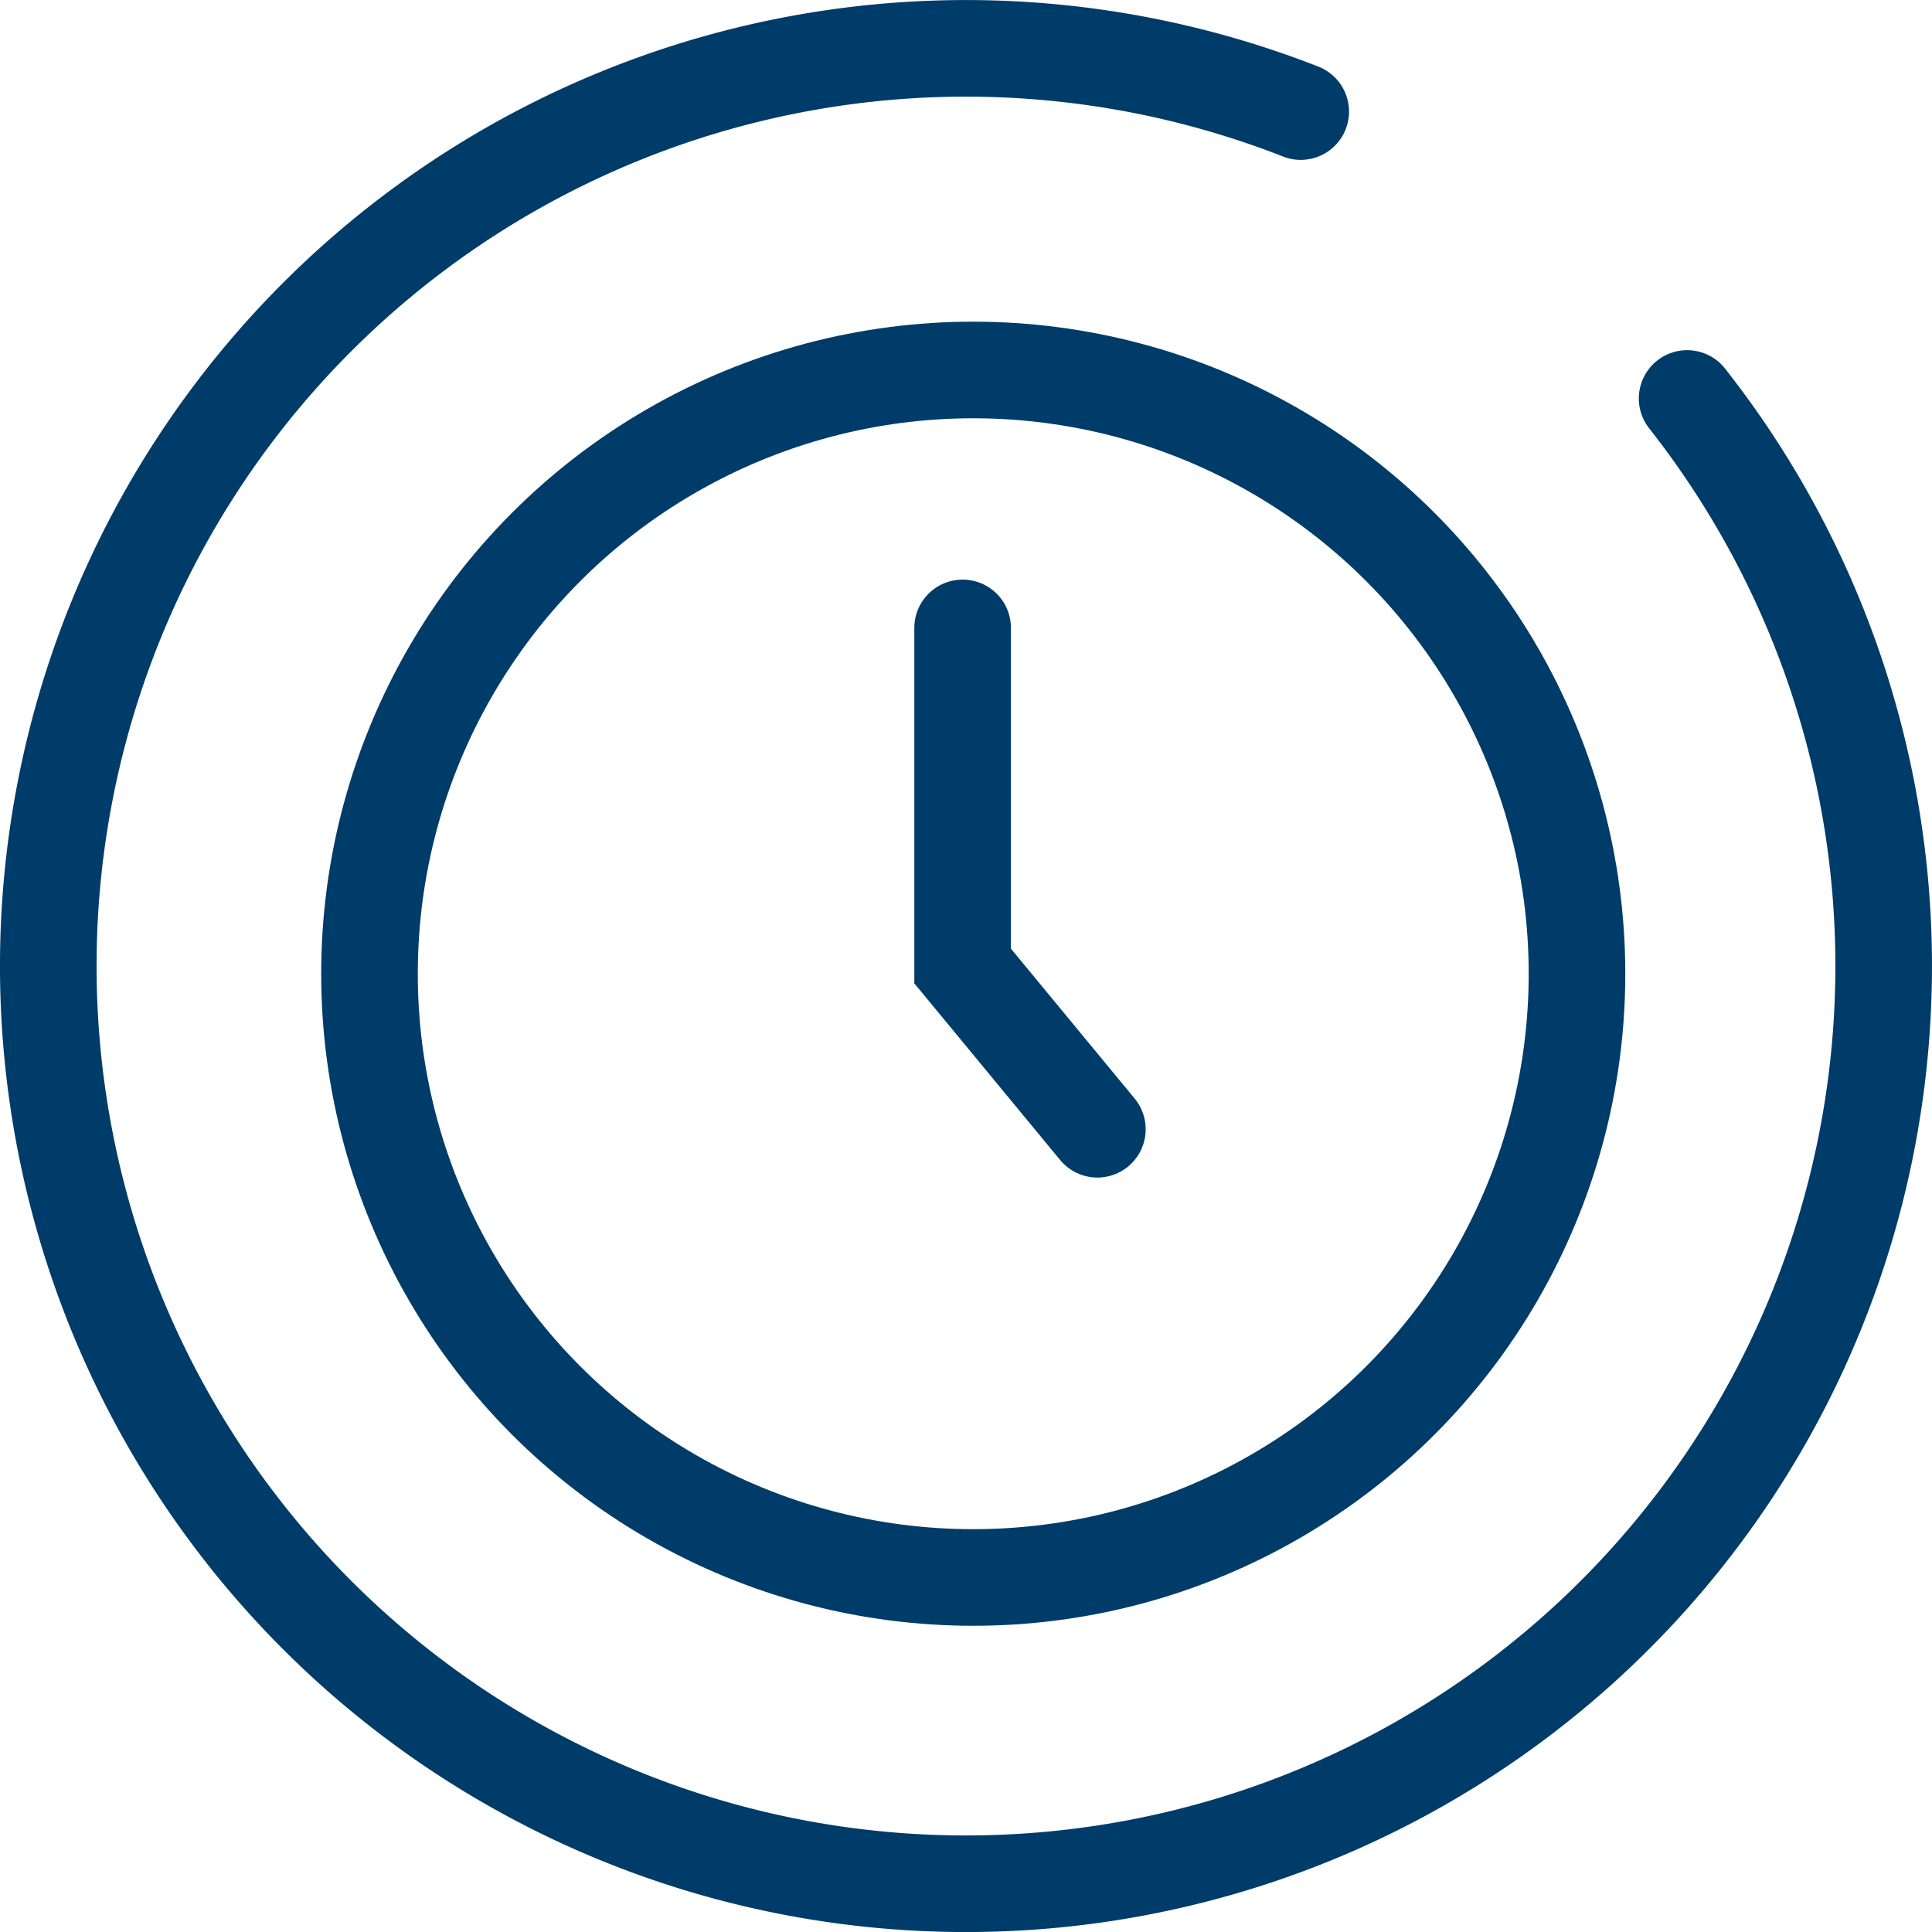 <?xml version="1.0" encoding="UTF-8"?> <svg xmlns="http://www.w3.org/2000/svg" id="Layer_1" data-name="Layer 1" width="40" height="40" viewBox="0 0 40 40"><defs><style>.cls-1{fill:none;stroke:#003c69;stroke-linecap:round;stroke-miterlimit:10;stroke-width:2px;}</style></defs><title>icon_temps-bleu</title><path class="cls-1" d="M34.93,8.25a19,19,0,1,1-8-5.94"></path><g id="Groupe_968" data-name="Groupe 968"><g id="Groupe_967" data-name="Groupe 967"><g id="Groupe_966" data-name="Groupe 966"><circle id="Ellipse_77" data-name="Ellipse 77" class="cls-1" cx="20.15" cy="20.16" r="12.5"></circle><path id="Tracé_258" data-name="Tracé 258" class="cls-1" d="M19.93,13v7l2.79,3.38"></path></g></g></g></svg> 